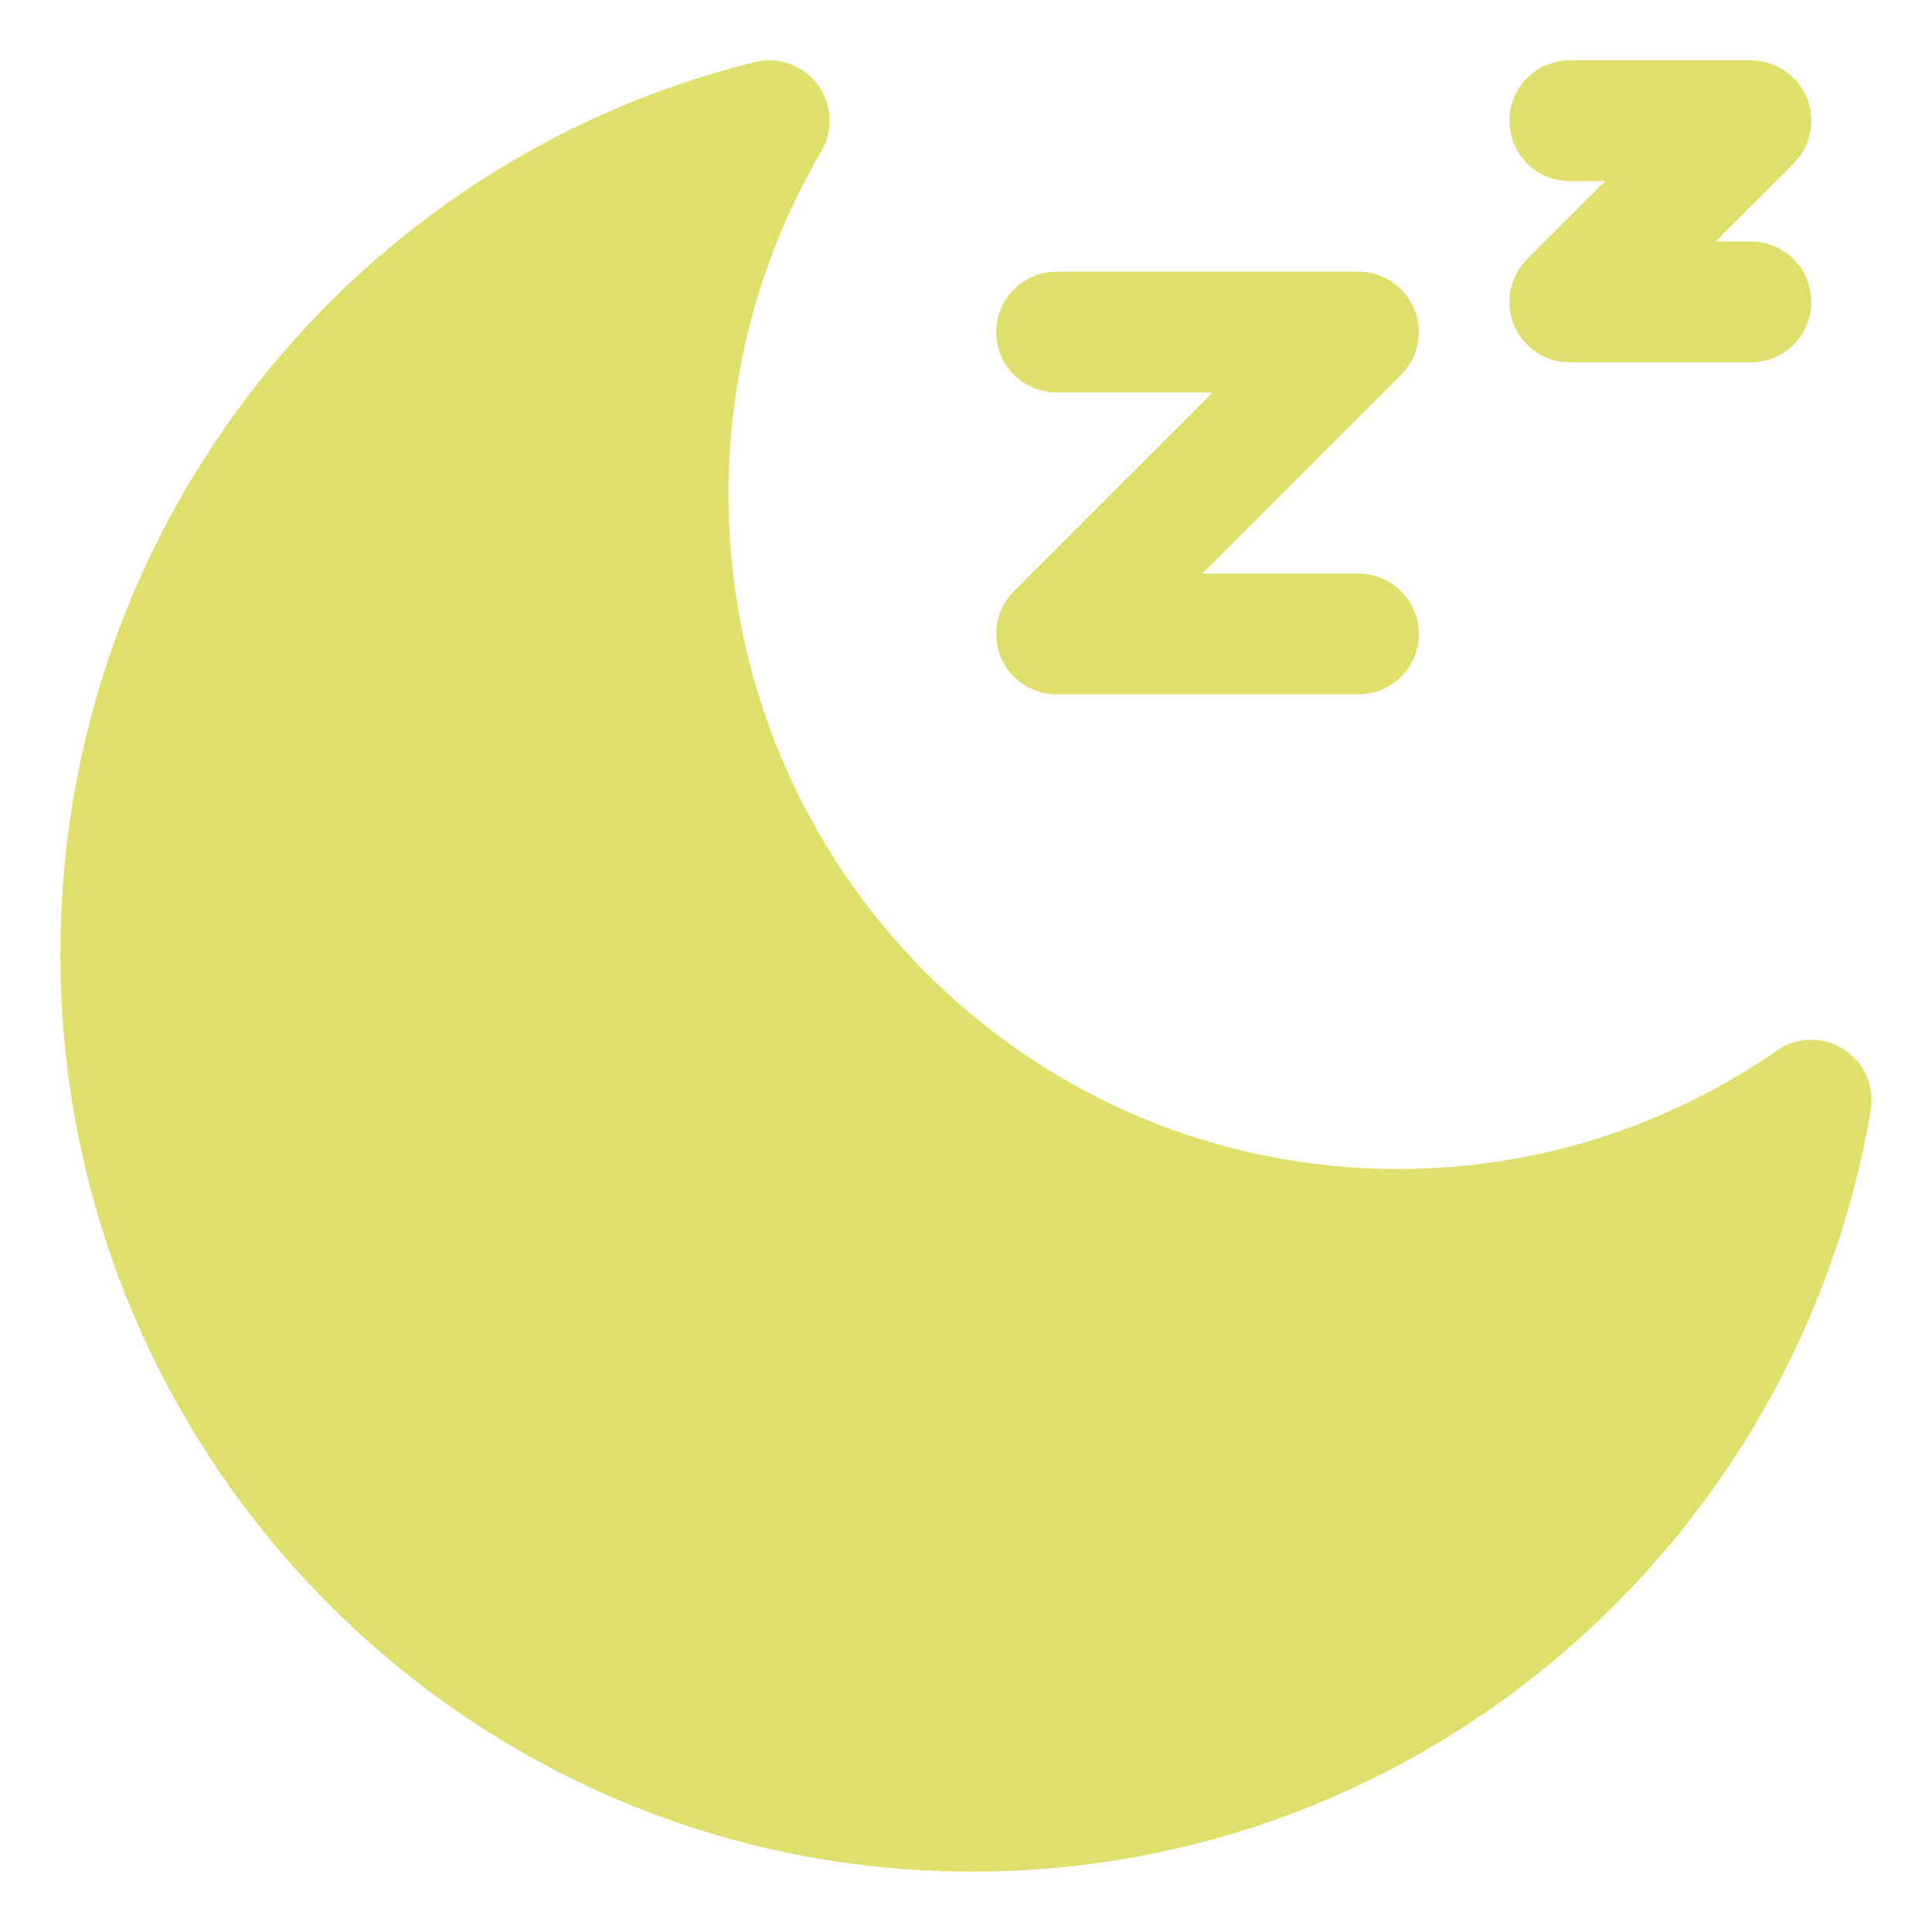 <svg xmlns:xlink="http://www.w3.org/1999/xlink" version="1.1" xmlns="http://www.w3.org/2000/svg" width="300" viewBox="0 0 64 64" height="300" fill="none"><g transform="matrix(1,0,0,1,0,0)" height="100%" width="100%"><g fill="#000"><path stroke-opacity="1" stroke="none" data-original-color="#000000ff" fill-opacity="1" fill="#dfdf6b" d="m27.208 5.013c.407-.693.359-1.563-.121-2.208-.481-.645-1.301-.939-2.082-.747-13.214 3.253-23.006 15.248-23.006 29.536 0 16.779 13.51 30.406 30.205 30.406 14.936 0 27.321-10.906 29.767-25.218.136-.794-.218-1.591-.897-2.024-.679-.432-1.552-.415-2.214.044-3.57 2.475-7.891 3.923-12.553 3.923-12.234 0-22.176-9.992-22.176-22.348 0-4.154 1.123-8.037 3.077-11.364z"></path><path stroke-opacity="1" stroke="none" data-original-color="#000000ff" fill-opacity="1" fill="#dfdf6b" d="m35 13c-1.105 0-2-.895-2-2 0-1.105.895-2 2-2h10c.809 0 1.538.487 1.848 1.235.31.747.138 1.608-.433 2.18l-6.586 6.586h5.171c1.105 0 2 .895 2 2s-.895 2-2 2h-10c-.809 0-1.538-.487-1.848-1.235-.31-.747-.139-1.608.433-2.18l6.586-6.586z"></path><path stroke-opacity="1" stroke="none" data-original-color="#000000ff" fill-opacity="1" fill="#dfdf6b" d="m50 4c0 1.105.895 2 2 2h1.172l-2.586 2.586c-.572.572-.743 1.432-.433 2.18.309.747 1.039 1.235 1.848 1.235h6c1.105 0 2-.895 2-2 0-1.105-.895-2-2-2h-1.171l2.586-2.586c.572-.572.743-1.432.433-2.18s-1.039-1.235-1.848-1.235h-6c-1.105 0-2 .895-2 2z"></path></g></g></svg>